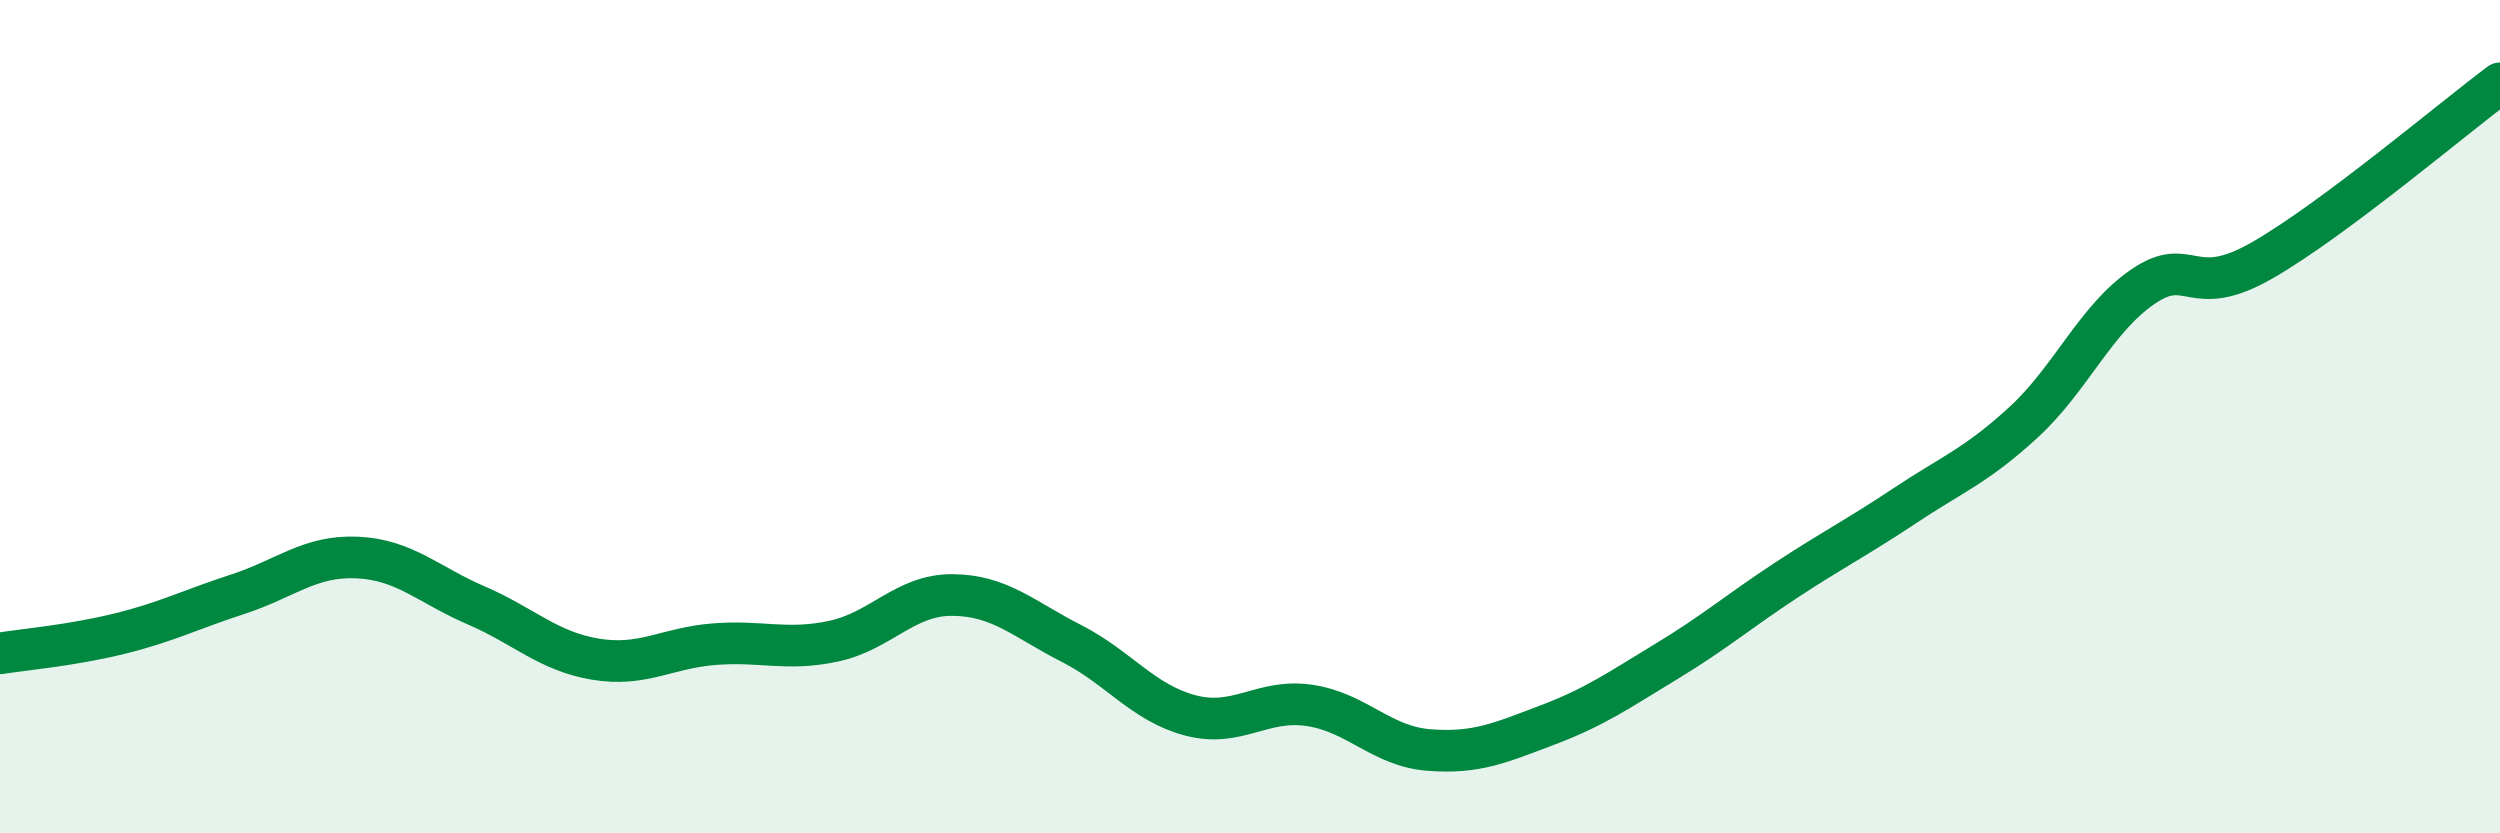 
    <svg width="60" height="20" viewBox="0 0 60 20" xmlns="http://www.w3.org/2000/svg">
      <path
        d="M 0,15.68 C 0.57,15.59 1.72,15.49 2.86,15.21 C 4,14.93 4.57,14.63 5.71,14.26 C 6.85,13.89 7.43,13.33 8.57,13.38 C 9.71,13.43 10.29,14.04 11.43,14.53 C 12.57,15.02 13.15,15.63 14.29,15.82 C 15.43,16.01 16,15.55 17.14,15.46 C 18.28,15.37 18.86,15.63 20,15.39 C 21.14,15.15 21.72,14.27 22.86,14.28 C 24,14.29 24.57,14.86 25.71,15.44 C 26.85,16.02 27.43,16.87 28.57,17.17 C 29.71,17.47 30.29,16.76 31.43,16.93 C 32.57,17.1 33.15,17.91 34.29,18 C 35.43,18.09 36,17.83 37.14,17.4 C 38.28,16.97 38.86,16.56 40,15.87 C 41.14,15.18 41.72,14.68 42.86,13.93 C 44,13.18 44.57,12.9 45.71,12.14 C 46.85,11.38 47.43,11.18 48.57,10.13 C 49.71,9.08 50.29,7.66 51.43,6.88 C 52.57,6.1 52.58,7.23 54.29,6.25 C 56,5.27 58.86,2.85 60,2L60 20L0 20Z"
        fill="#008740"
        opacity="0.1"
        stroke-linecap="round"
        stroke-linejoin="round"
      />
      <path
        d="M 0,15.68 C 0.57,15.59 1.72,15.49 2.86,15.21 C 4,14.93 4.57,14.63 5.71,14.26 C 6.85,13.89 7.43,13.33 8.57,13.38 C 9.71,13.43 10.29,14.04 11.43,14.53 C 12.57,15.02 13.15,15.63 14.29,15.82 C 15.43,16.01 16,15.55 17.14,15.46 C 18.28,15.37 18.86,15.63 20,15.39 C 21.14,15.15 21.72,14.27 22.86,14.28 C 24,14.29 24.57,14.86 25.71,15.44 C 26.85,16.02 27.43,16.87 28.57,17.17 C 29.71,17.47 30.29,16.76 31.43,16.93 C 32.57,17.1 33.15,17.91 34.29,18 C 35.43,18.09 36,17.83 37.14,17.4 C 38.28,16.97 38.86,16.56 40,15.87 C 41.14,15.18 41.72,14.68 42.86,13.93 C 44,13.18 44.57,12.9 45.71,12.14 C 46.85,11.38 47.43,11.18 48.57,10.13 C 49.71,9.08 50.29,7.66 51.43,6.88 C 52.57,6.1 52.58,7.23 54.29,6.25 C 56,5.27 58.86,2.85 60,2"
        stroke="#008740"
        stroke-width="1"
        fill="none"
        stroke-linecap="round"
        stroke-linejoin="round"
      />
    </svg>
  
